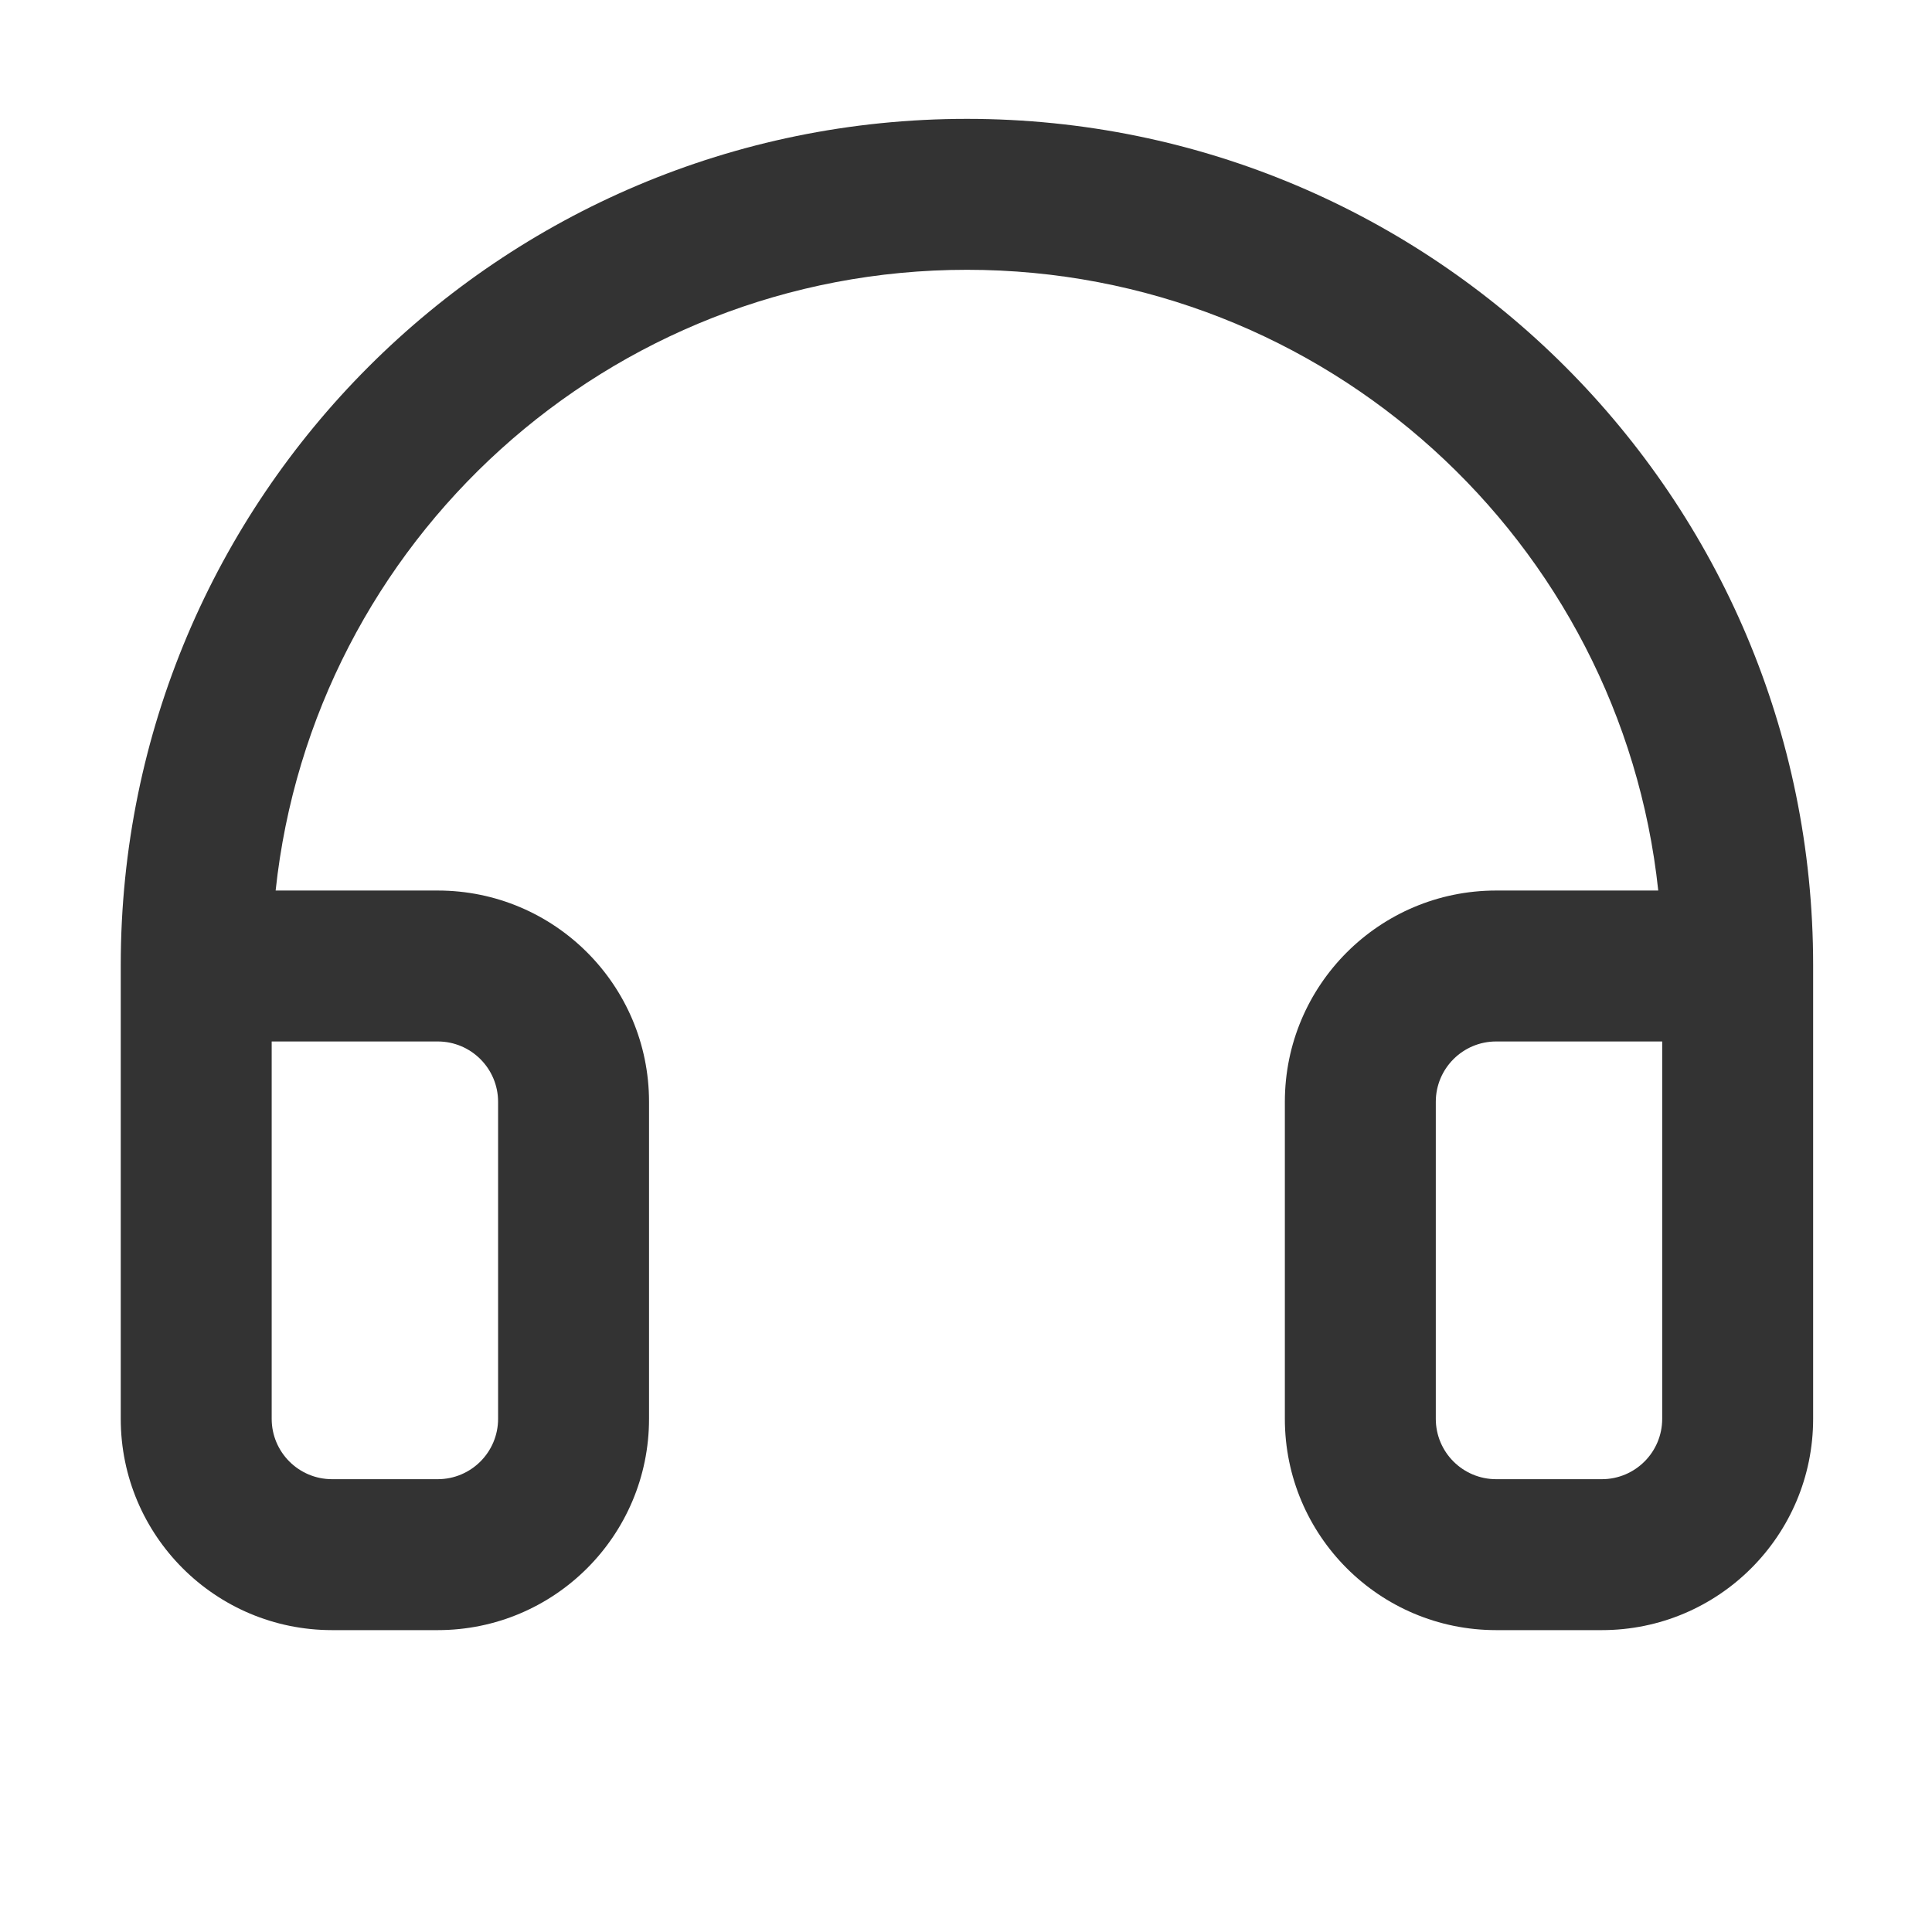 <svg xmlns="http://www.w3.org/2000/svg" xmlns:xlink="http://www.w3.org/1999/xlink" class="icon" viewBox="0 0 1024 1024" width="200" height="200"><path d="M64 511.5C64 263.8 264.8 63 512.5 63S961 263.8 961 511.5V752c0 61.856-50.144 112-112 112h-56c-61.856 0-112-50.144-112-112V584c0-61.856 50.144-112 112-112h85.908C859.199 287.057 702.673 143 512.5 143S165.8 287.057 146.092 472H232c61.856 0 112 50.144 112 112v168c0 61.856-50.144 112-112 112h-56c-61.856 0-112-50.144-112-112V512v-0.25-0.25zM881 552h-88c-17.673 0-32 14.327-32 32v168c0 17.673 14.327 32 32 32h56c17.673 0 32-14.327 32-32V552z m-737 0v200c0 17.673 14.327 32 32 32h56c17.673 0 32-14.327 32-32V584c0-17.673-14.327-32-32-32h-88z" fill="#333333"></path></svg>